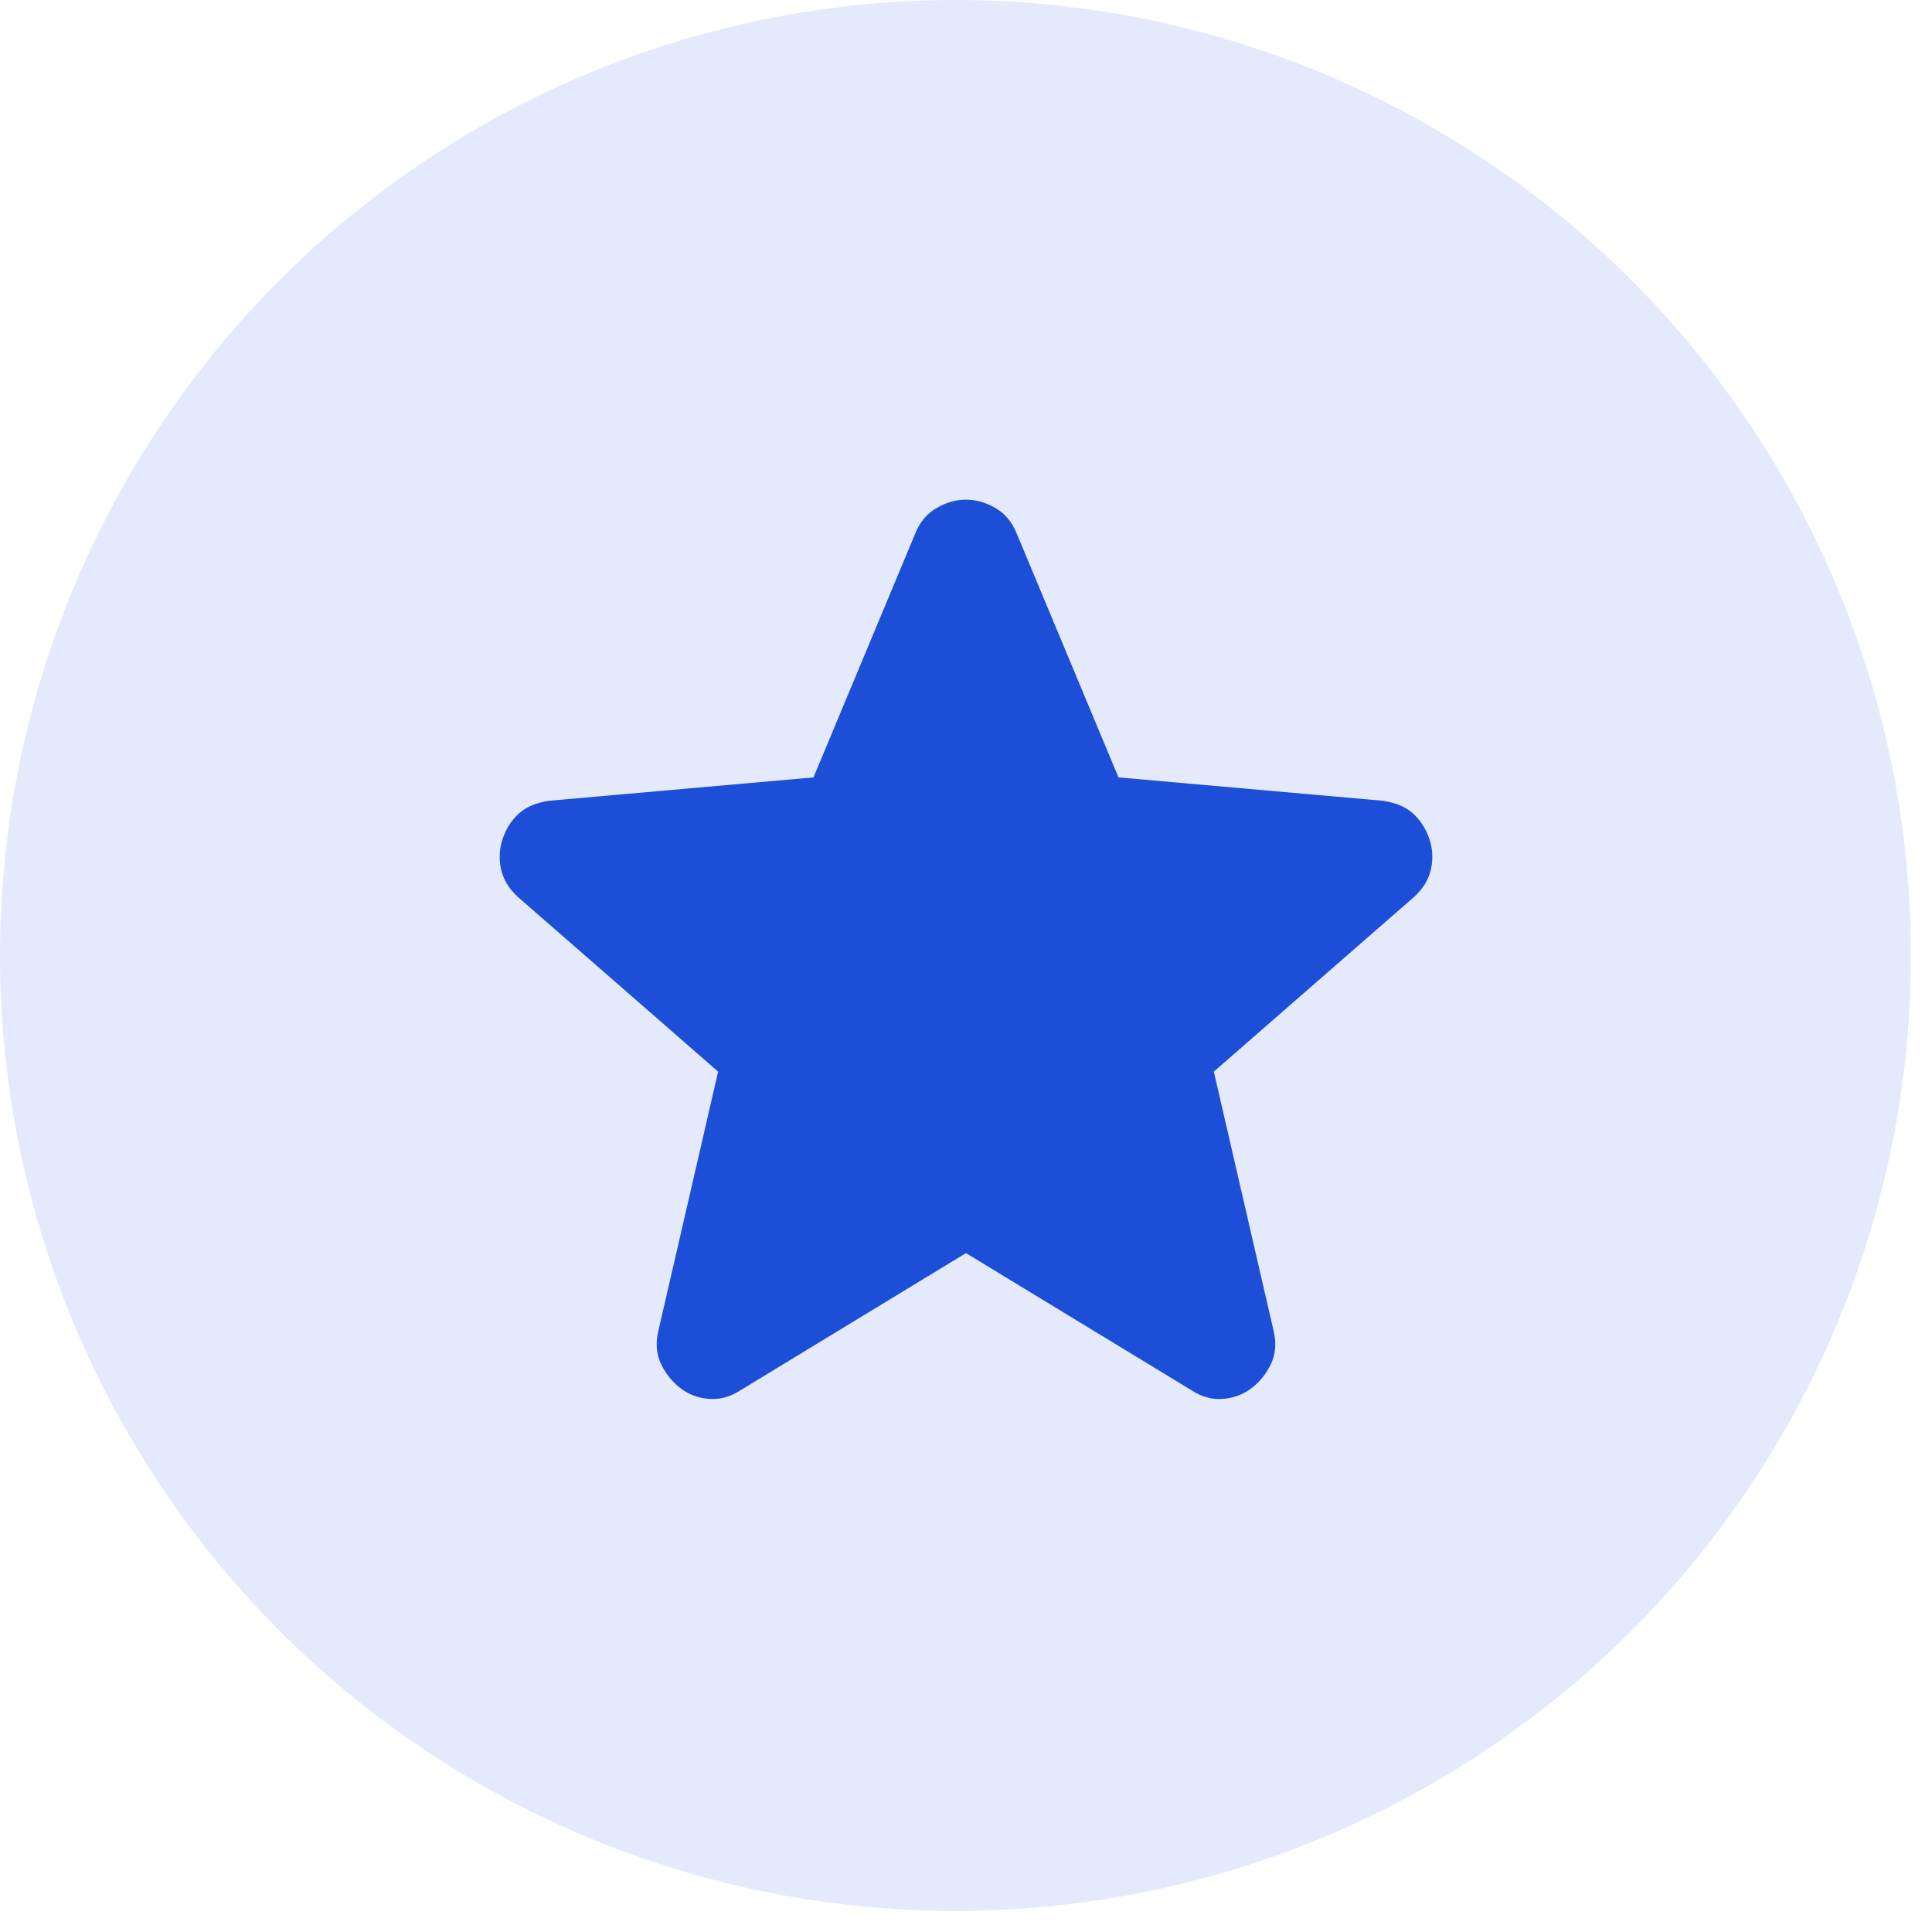 <svg width="58" height="58" viewBox="0 0 58 58" fill="none" xmlns="http://www.w3.org/2000/svg">
<circle opacity="0.12" cx="28.684" cy="28.684" r="28.684" fill="#1D4ED8"/>
<path d="M28.999 37.619L22.213 41.747C21.913 41.939 21.6 42.022 21.273 41.995C20.946 41.967 20.659 41.857 20.414 41.664C20.169 41.472 19.978 41.231 19.842 40.943C19.706 40.654 19.678 40.331 19.76 39.972L21.559 32.171L15.549 26.929C15.277 26.681 15.107 26.399 15.039 26.082C14.972 25.765 14.992 25.456 15.1 25.154C15.207 24.852 15.371 24.605 15.59 24.411C15.809 24.217 16.109 24.093 16.489 24.039L24.421 23.338L27.487 15.991C27.623 15.66 27.834 15.413 28.121 15.248C28.408 15.083 28.701 15 28.999 15C29.298 15 29.591 15.083 29.877 15.248C30.164 15.413 30.376 15.66 30.512 15.991L33.578 23.338L41.509 24.039C41.891 24.095 42.19 24.218 42.408 24.411C42.627 24.604 42.79 24.851 42.899 25.154C43.008 25.457 43.029 25.766 42.961 26.083C42.894 26.4 42.723 26.682 42.449 26.929L36.44 32.171L38.239 39.972C38.32 40.33 38.293 40.653 38.157 40.943C38.02 41.232 37.83 41.473 37.584 41.664C37.339 41.856 37.053 41.966 36.726 41.995C36.399 42.023 36.086 41.941 35.786 41.747L28.999 37.619Z" fill="#1D4ED8"/>
</svg>
